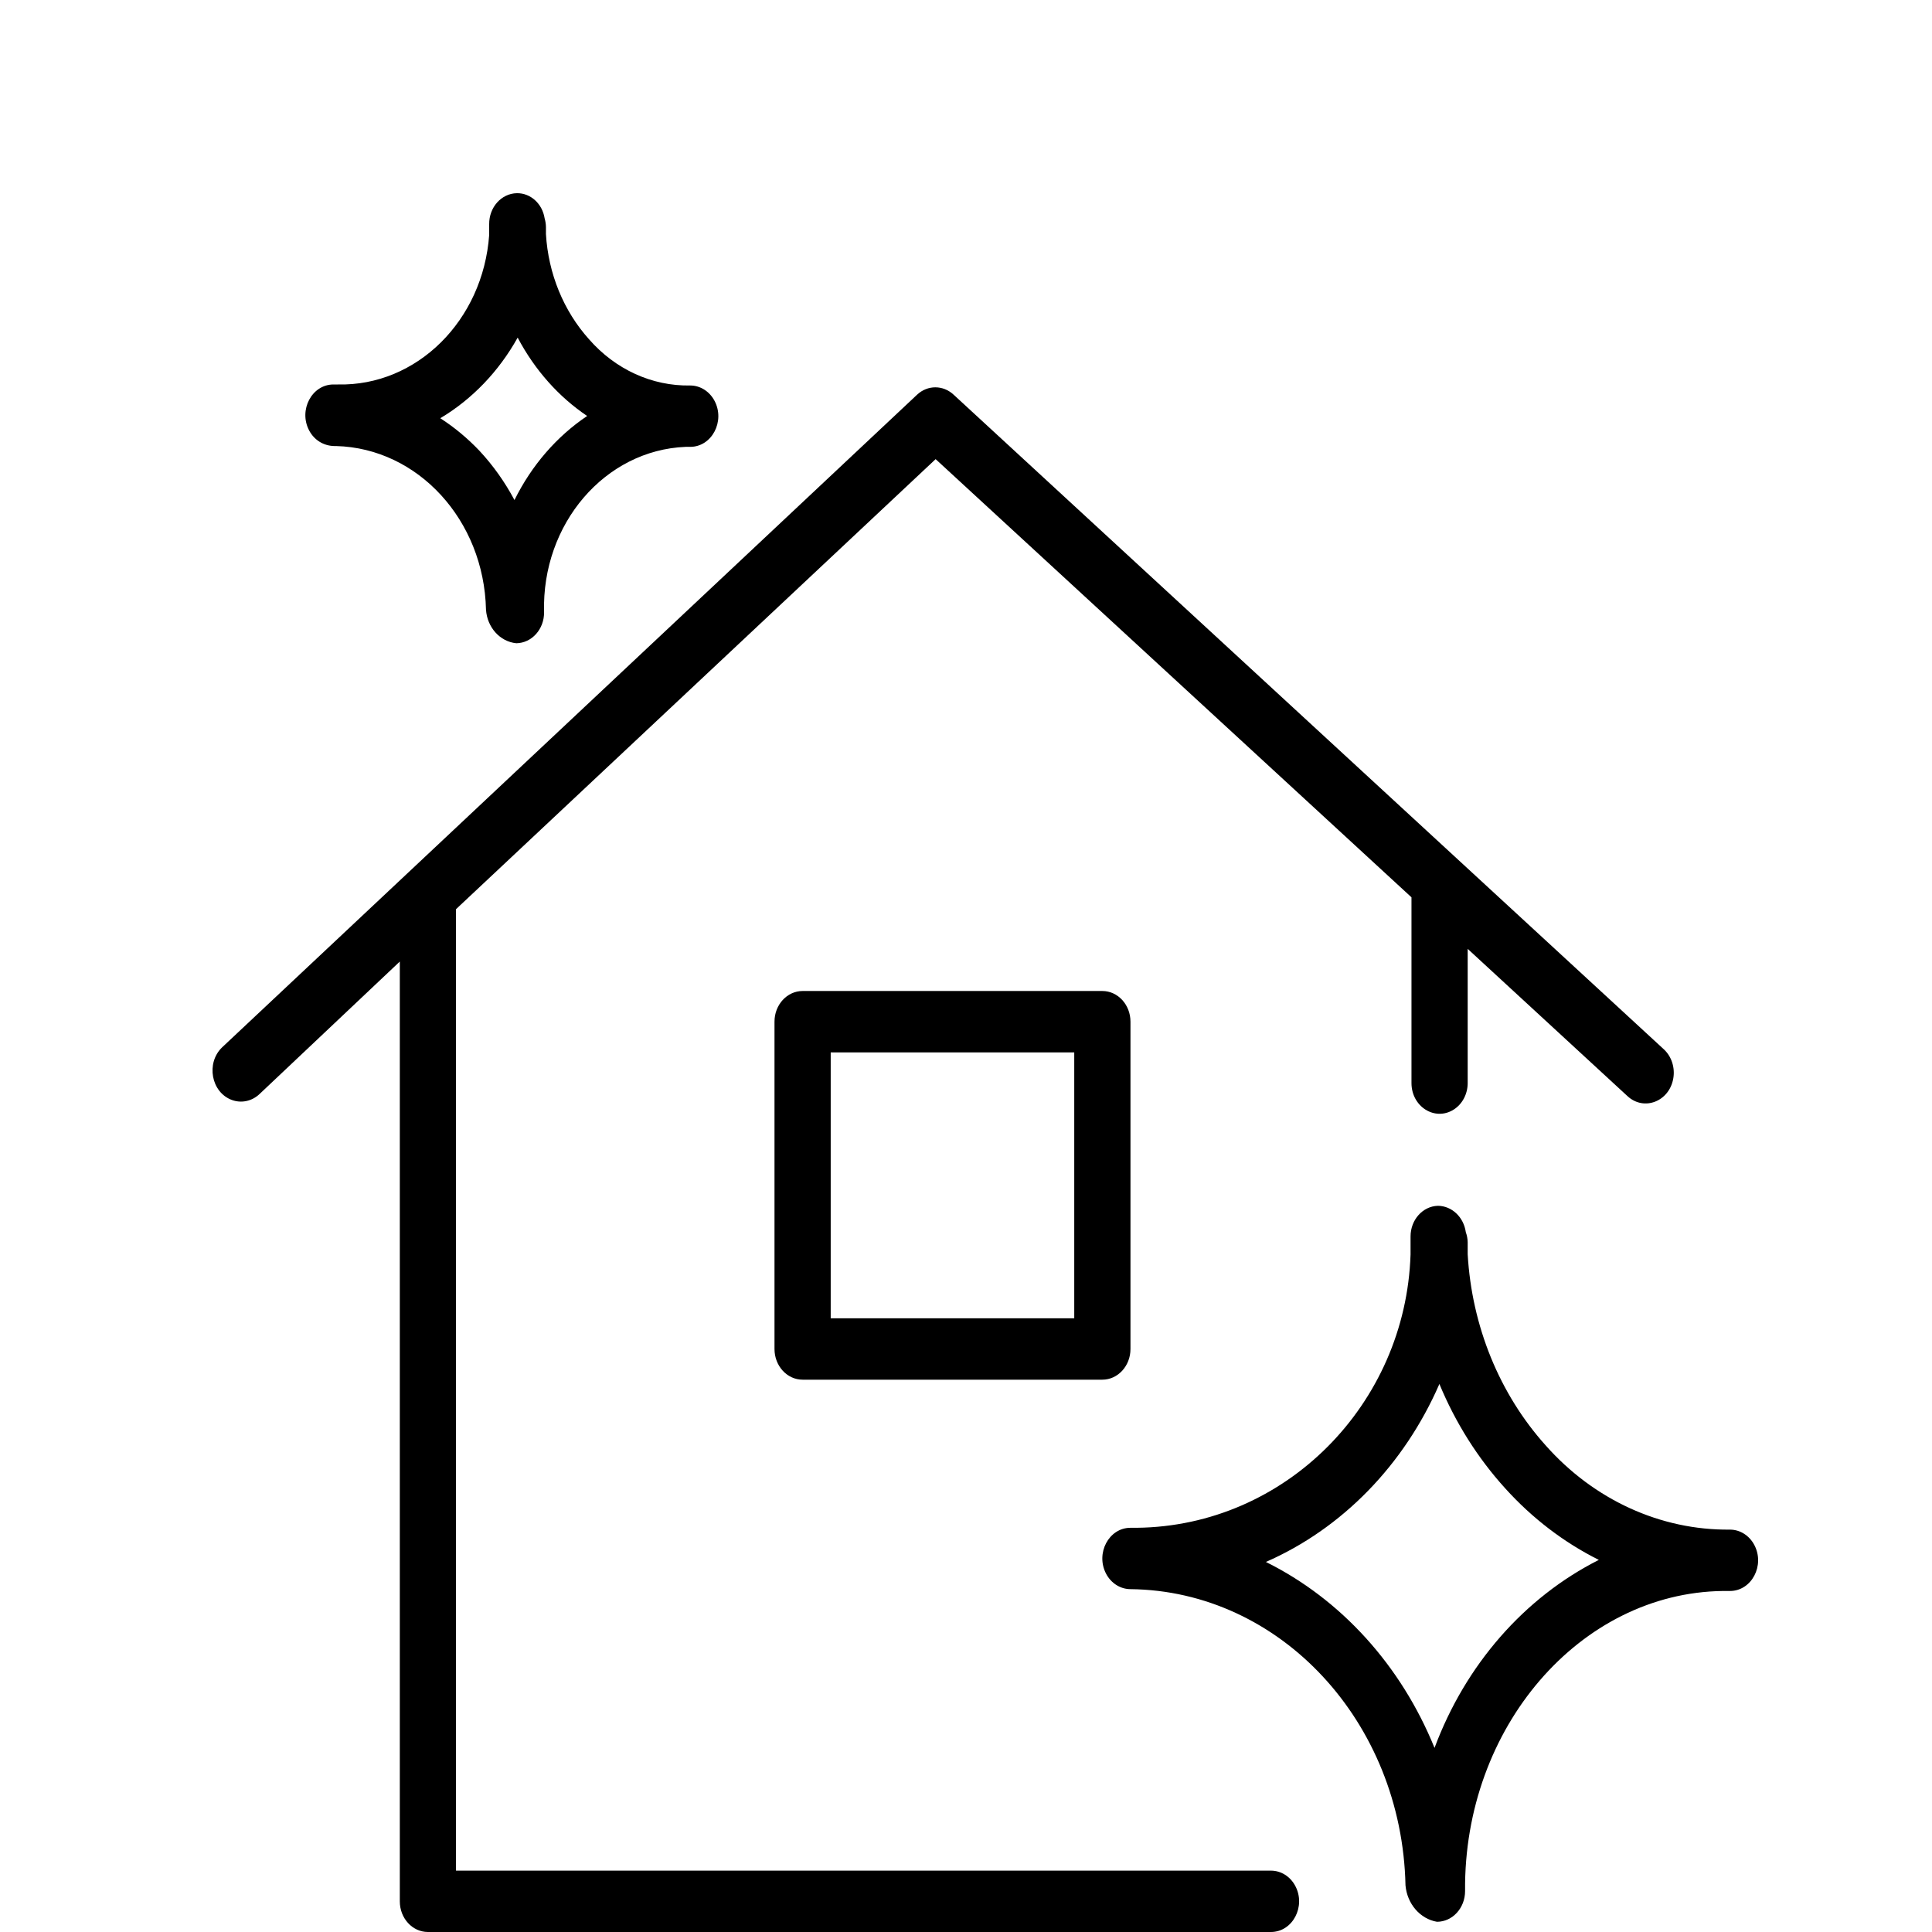 <?xml version="1.0" encoding="UTF-8"?> <svg xmlns="http://www.w3.org/2000/svg" viewBox="0 0 100.00 100.00" data-guides="{&quot;vertical&quot;:[],&quot;horizontal&quot;:[]}"><path fill="rgb(0, 0, 0)" stroke="none" fill-opacity="1" stroke-width="1" stroke-opacity="1" color="rgb(51, 51, 51)" fill-rule="evenodd" font-size-adjust="" id="tSvg187b4e9eeaa" title="Path 1" d="M65.785 96.824C51.725 96.824 37.664 96.824 23.603 96.824C23.603 80.235 23.603 63.647 23.603 47.059C31.878 39.294 40.153 31.529 48.428 23.765C56.638 31.325 64.848 38.885 73.058 46.445C73.058 49.65 73.058 52.854 73.058 56.059C73.058 57.282 74.27 58.046 75.24 57.434C75.69 57.151 75.967 56.626 75.967 56.059C75.967 53.744 75.967 51.428 75.967 49.113C78.724 51.654 81.482 54.195 84.239 56.736C85.094 57.527 86.412 57.011 86.611 55.807C86.704 55.249 86.517 54.679 86.12 54.312C73.866 43.017 61.612 31.723 49.359 20.429C48.814 19.921 48.012 19.921 47.468 20.429C35.479 31.688 23.49 42.947 11.501 54.206C10.65 55.021 10.927 56.536 11.998 56.933C12.496 57.118 13.046 56.998 13.441 56.62C15.858 54.337 18.276 52.053 20.694 49.769C20.694 65.984 20.694 82.198 20.694 98.412C20.694 99.289 21.345 100 22.149 100C36.694 100 51.24 100 65.785 100C66.905 100 67.605 98.676 67.045 97.618C66.785 97.126 66.305 96.824 65.785 96.824Z" style=""></path><path fill="rgb(0, 0, 0)" stroke="none" fill-opacity="1" stroke-width="1" stroke-opacity="1" color="rgb(51, 51, 51)" fill-rule="evenodd" font-size-adjust="" id="tSvg167fcba4bb1" title="Path 2" d="M89.543 79.173C85.949 79.21 82.499 77.632 80.001 74.811C77.612 72.15 76.18 68.64 75.967 64.921C75.967 64.713 75.967 64.505 75.967 64.296C75.963 64.119 75.93 63.943 75.87 63.778C75.761 62.997 75.149 62.418 74.425 62.412C73.637 62.435 73.009 63.139 73.01 64C73.01 64.311 73.01 64.621 73.01 64.932C72.757 72.693 66.532 78.993 58.842 79.078C58.732 79.078 58.622 79.078 58.513 79.078C57.393 79.078 56.693 80.401 57.253 81.46C57.513 81.951 57.993 82.254 58.513 82.254C66.267 82.338 72.565 89.12 72.748 97.586C72.834 98.546 73.504 99.321 74.377 99.471C75.18 99.471 75.832 98.76 75.832 97.882C75.754 89.412 81.785 82.445 89.175 82.349C89.297 82.349 89.42 82.349 89.543 82.349C90.663 82.349 91.363 81.026 90.803 79.967C90.543 79.476 90.063 79.173 89.543 79.173ZM74.251 90.471C72.519 86.204 69.414 82.779 65.523 80.846C69.471 79.117 72.676 75.828 74.503 71.634C75.334 73.641 76.487 75.469 77.907 77.034C79.303 78.581 80.946 79.837 82.755 80.74C78.894 82.69 75.855 86.168 74.251 90.471ZM17.3 23.087C17.333 23.087 17.365 23.087 17.397 23.087C21.638 23.199 25.052 26.926 25.155 31.558C25.218 32.478 25.883 33.214 26.726 33.294C27.529 33.282 28.172 32.562 28.161 31.685C28.035 27.117 31.31 23.296 35.492 23.129C35.569 23.129 35.647 23.129 35.725 23.129C36.844 23.129 37.544 21.806 36.984 20.747C36.724 20.256 36.244 19.953 35.725 19.953C33.749 19.989 31.851 19.122 30.488 17.56C29.172 16.096 28.38 14.165 28.258 12.118C28.258 11.994 28.258 11.87 28.258 11.747C28.255 11.596 28.232 11.446 28.19 11.302C28.071 10.542 27.462 9.989 26.755 10C25.951 10.012 25.309 10.732 25.32 11.609C25.32 11.793 25.32 11.976 25.32 12.16C25.002 16.597 21.569 19.992 17.494 19.9C17.417 19.9 17.339 19.9 17.261 19.9C16.142 19.9 15.442 21.224 16.002 22.282C16.262 22.774 16.742 23.076 17.3 23.087ZM26.794 17.475C27.237 18.314 27.774 19.09 28.394 19.784C28.991 20.453 29.662 21.04 30.391 21.531C28.808 22.595 27.511 24.096 26.629 25.882C26.131 24.947 25.522 24.089 24.815 23.331C24.202 22.685 23.522 22.12 22.789 21.647C24.436 20.666 25.818 19.227 26.794 17.475ZM41.543 51.294C40.739 51.294 40.088 52.005 40.088 52.882C40.088 58.529 40.088 64.176 40.088 69.824C40.088 70.701 40.739 71.412 41.543 71.412C46.714 71.412 51.886 71.412 57.058 71.412C57.861 71.412 58.513 70.701 58.513 69.824C58.513 64.176 58.513 58.529 58.513 52.882C58.513 52.005 57.861 51.294 57.058 51.294C51.886 51.294 46.714 51.294 41.543 51.294ZM55.603 68.235C51.401 68.235 47.199 68.235 42.997 68.235C42.997 63.647 42.997 59.059 42.997 54.471C47.199 54.471 51.401 54.471 55.603 54.471C55.603 59.059 55.603 63.647 55.603 68.235Z" style=""></path><defs></defs></svg> 